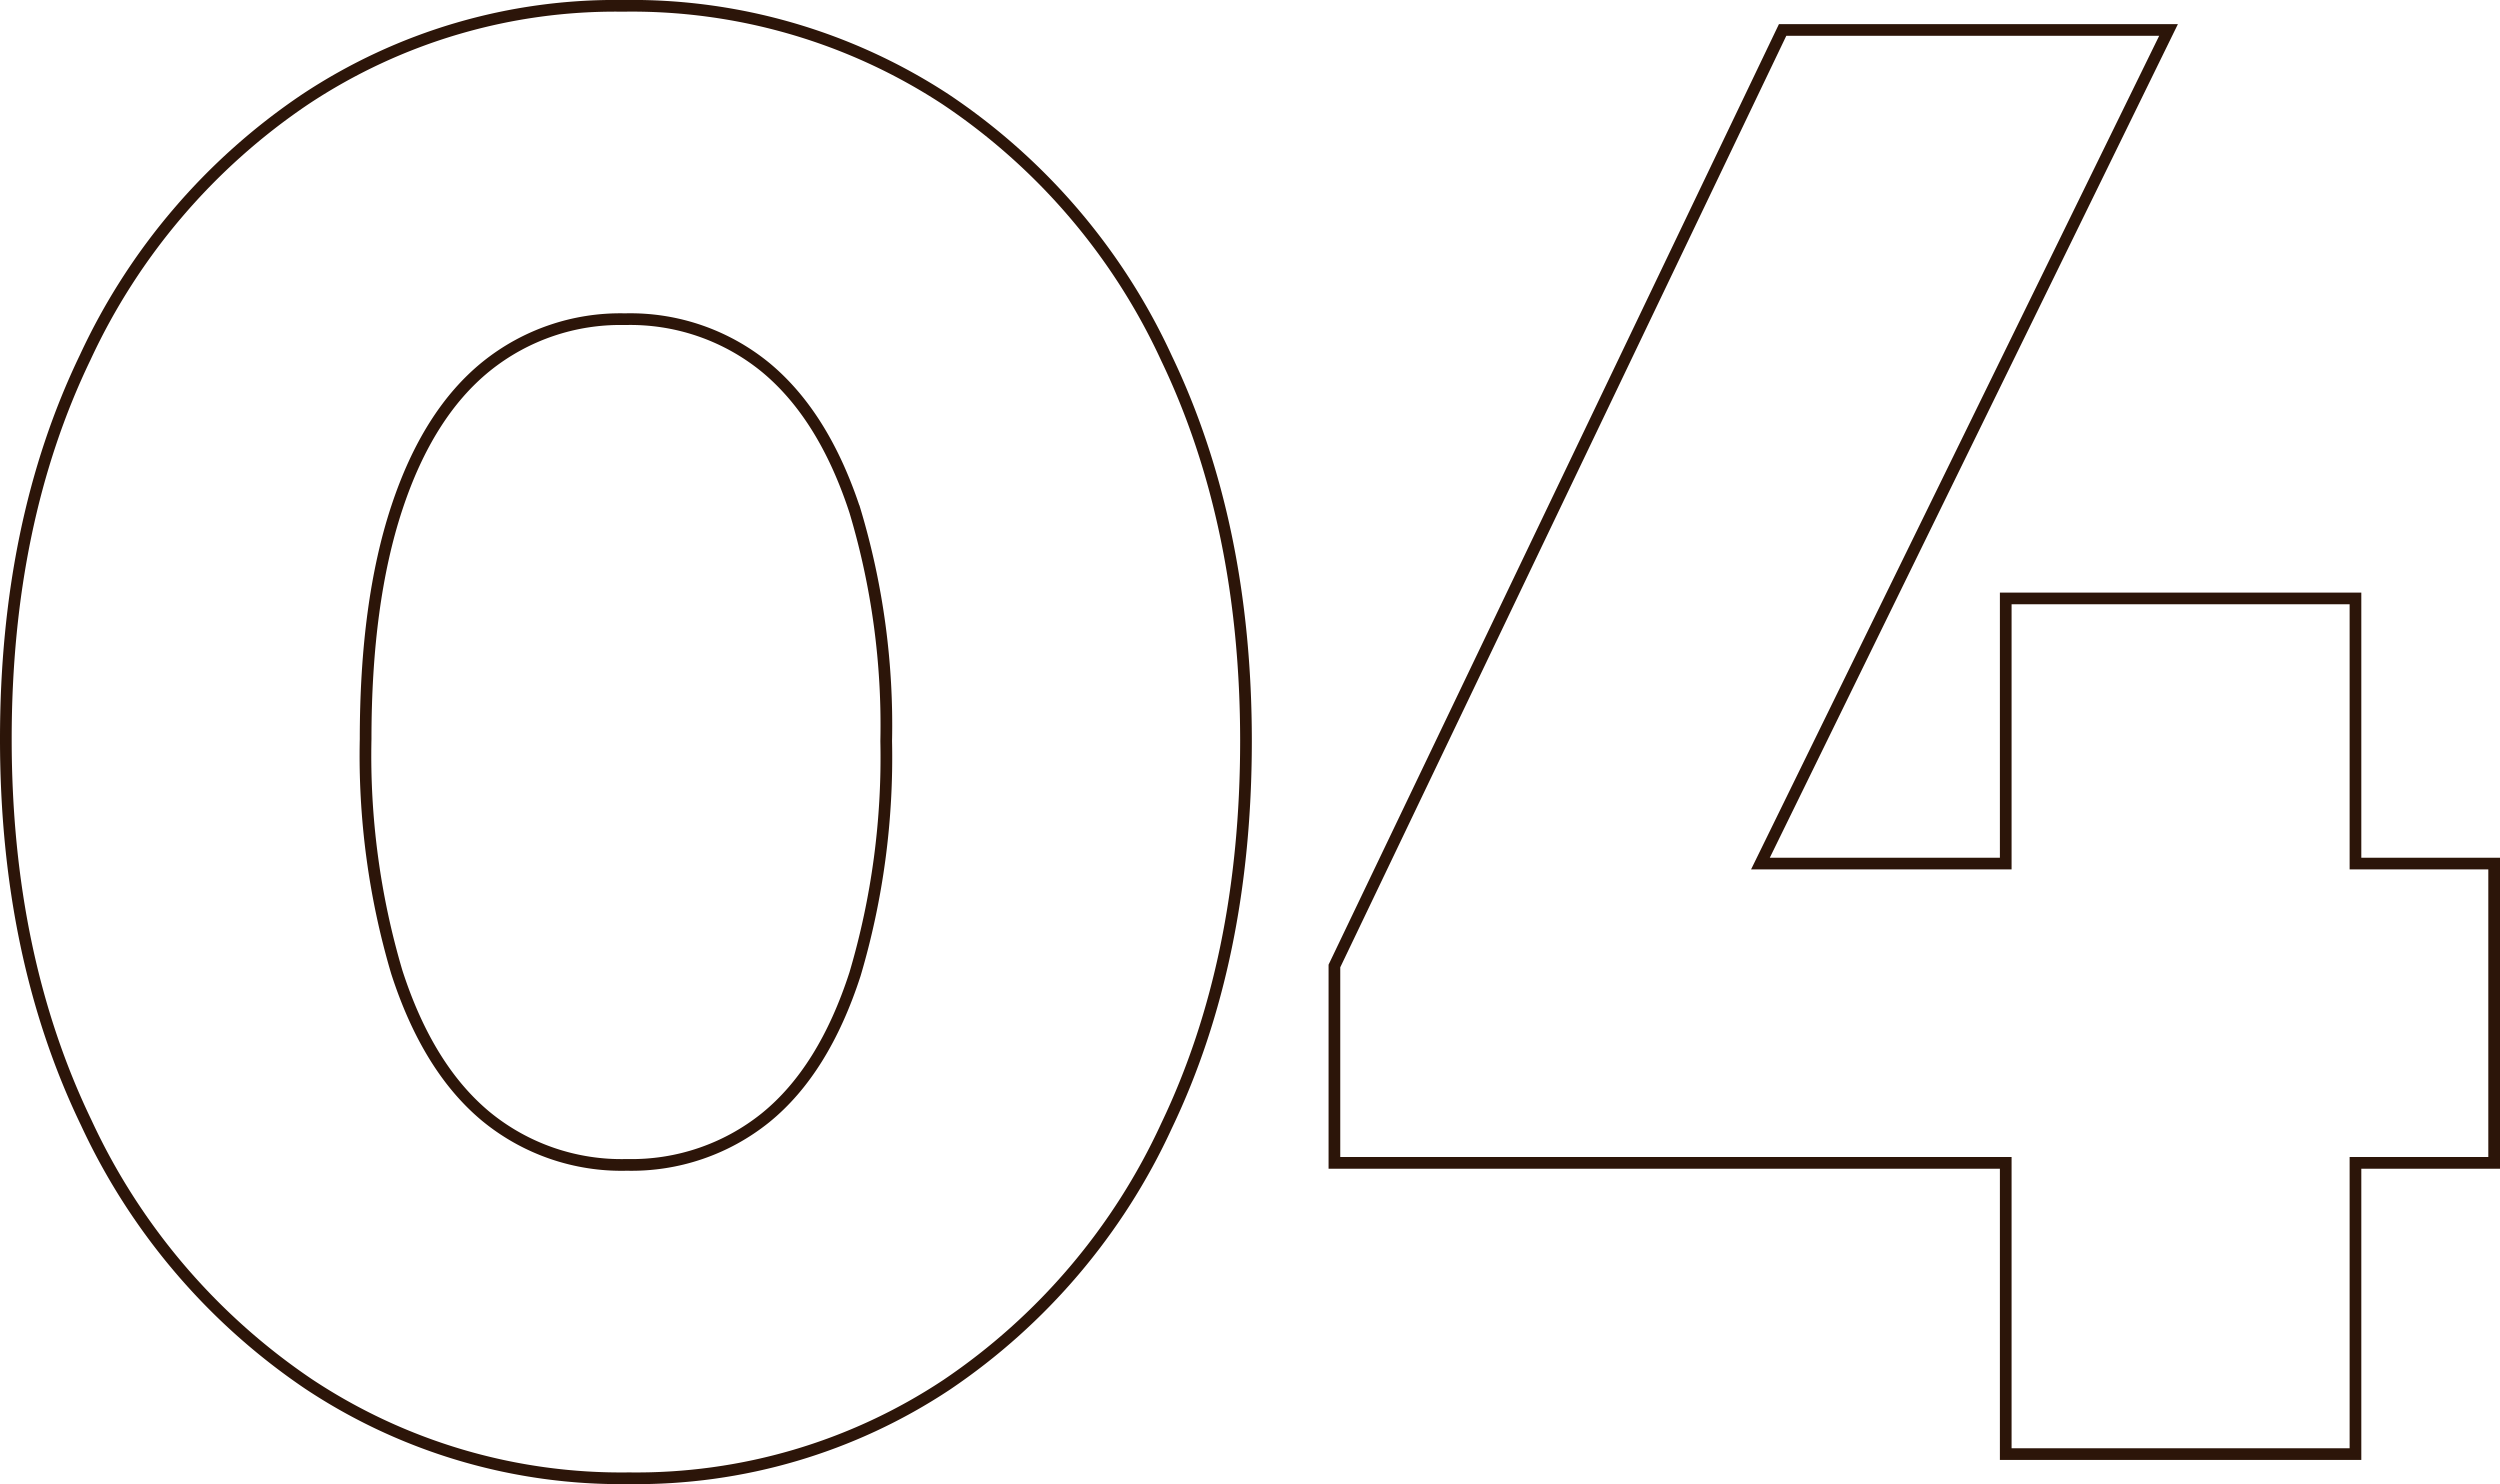 <svg xmlns="http://www.w3.org/2000/svg" width="213.935" height="127" viewBox="0 0 213.935 127">
  <g id="グループ_3357" data-name="グループ 3357" transform="translate(-614 -4738)">
    <path id="パス_4205" data-name="パス 4205" d="M80.91,8.493A49.025,49.025,0,0,0,53.305.5,48.027,48.027,0,0,0,26.128,8.493,53.96,53.96,0,0,0,7.294,30.581Q.5,44.68.5,63.241T7.38,96.075a54.71,54.71,0,0,0,19.006,22.345A48.339,48.339,0,0,0,53.82,126.5,48.035,48.035,0,0,0,81,118.507,53.87,53.87,0,0,0,99.83,96.332q6.792-14.183,6.794-32.917,0-18.566-6.794-32.748A53.627,53.627,0,0,0,80.91,8.493ZM73.17,83.354Q70.5,91.6,65.517,95.645a18.278,18.278,0,0,1-11.868,4.039,18.264,18.264,0,0,1-12.041-4.127q-4.991-4.126-7.654-12.376a65.27,65.27,0,0,1-2.666-19.941q0-11.685,2.666-19.767t7.654-12.118a18.276,18.276,0,0,1,11.869-4.041,18.283,18.283,0,0,1,12.04,4.127q4.986,4.126,7.653,12.29a63.884,63.884,0,0,1,2.666,19.683A65.358,65.358,0,0,1,73.17,83.354Z" transform="translate(614 4738)" fill="none" stroke="#2c1509" stroke-width="1"/>
    <path id="パス_4206" data-name="パス 4206" d="M213.435,73.9H201.567V51.21H171.639V73.9H150.647L185.571,2.564H152.546l-38.355,80.1V99.512h57.448v24.923h29.928V99.512h11.868Z" transform="translate(614 4738)" fill="none" stroke="#2c1509" stroke-width="1"/>
  </g>
</svg>
